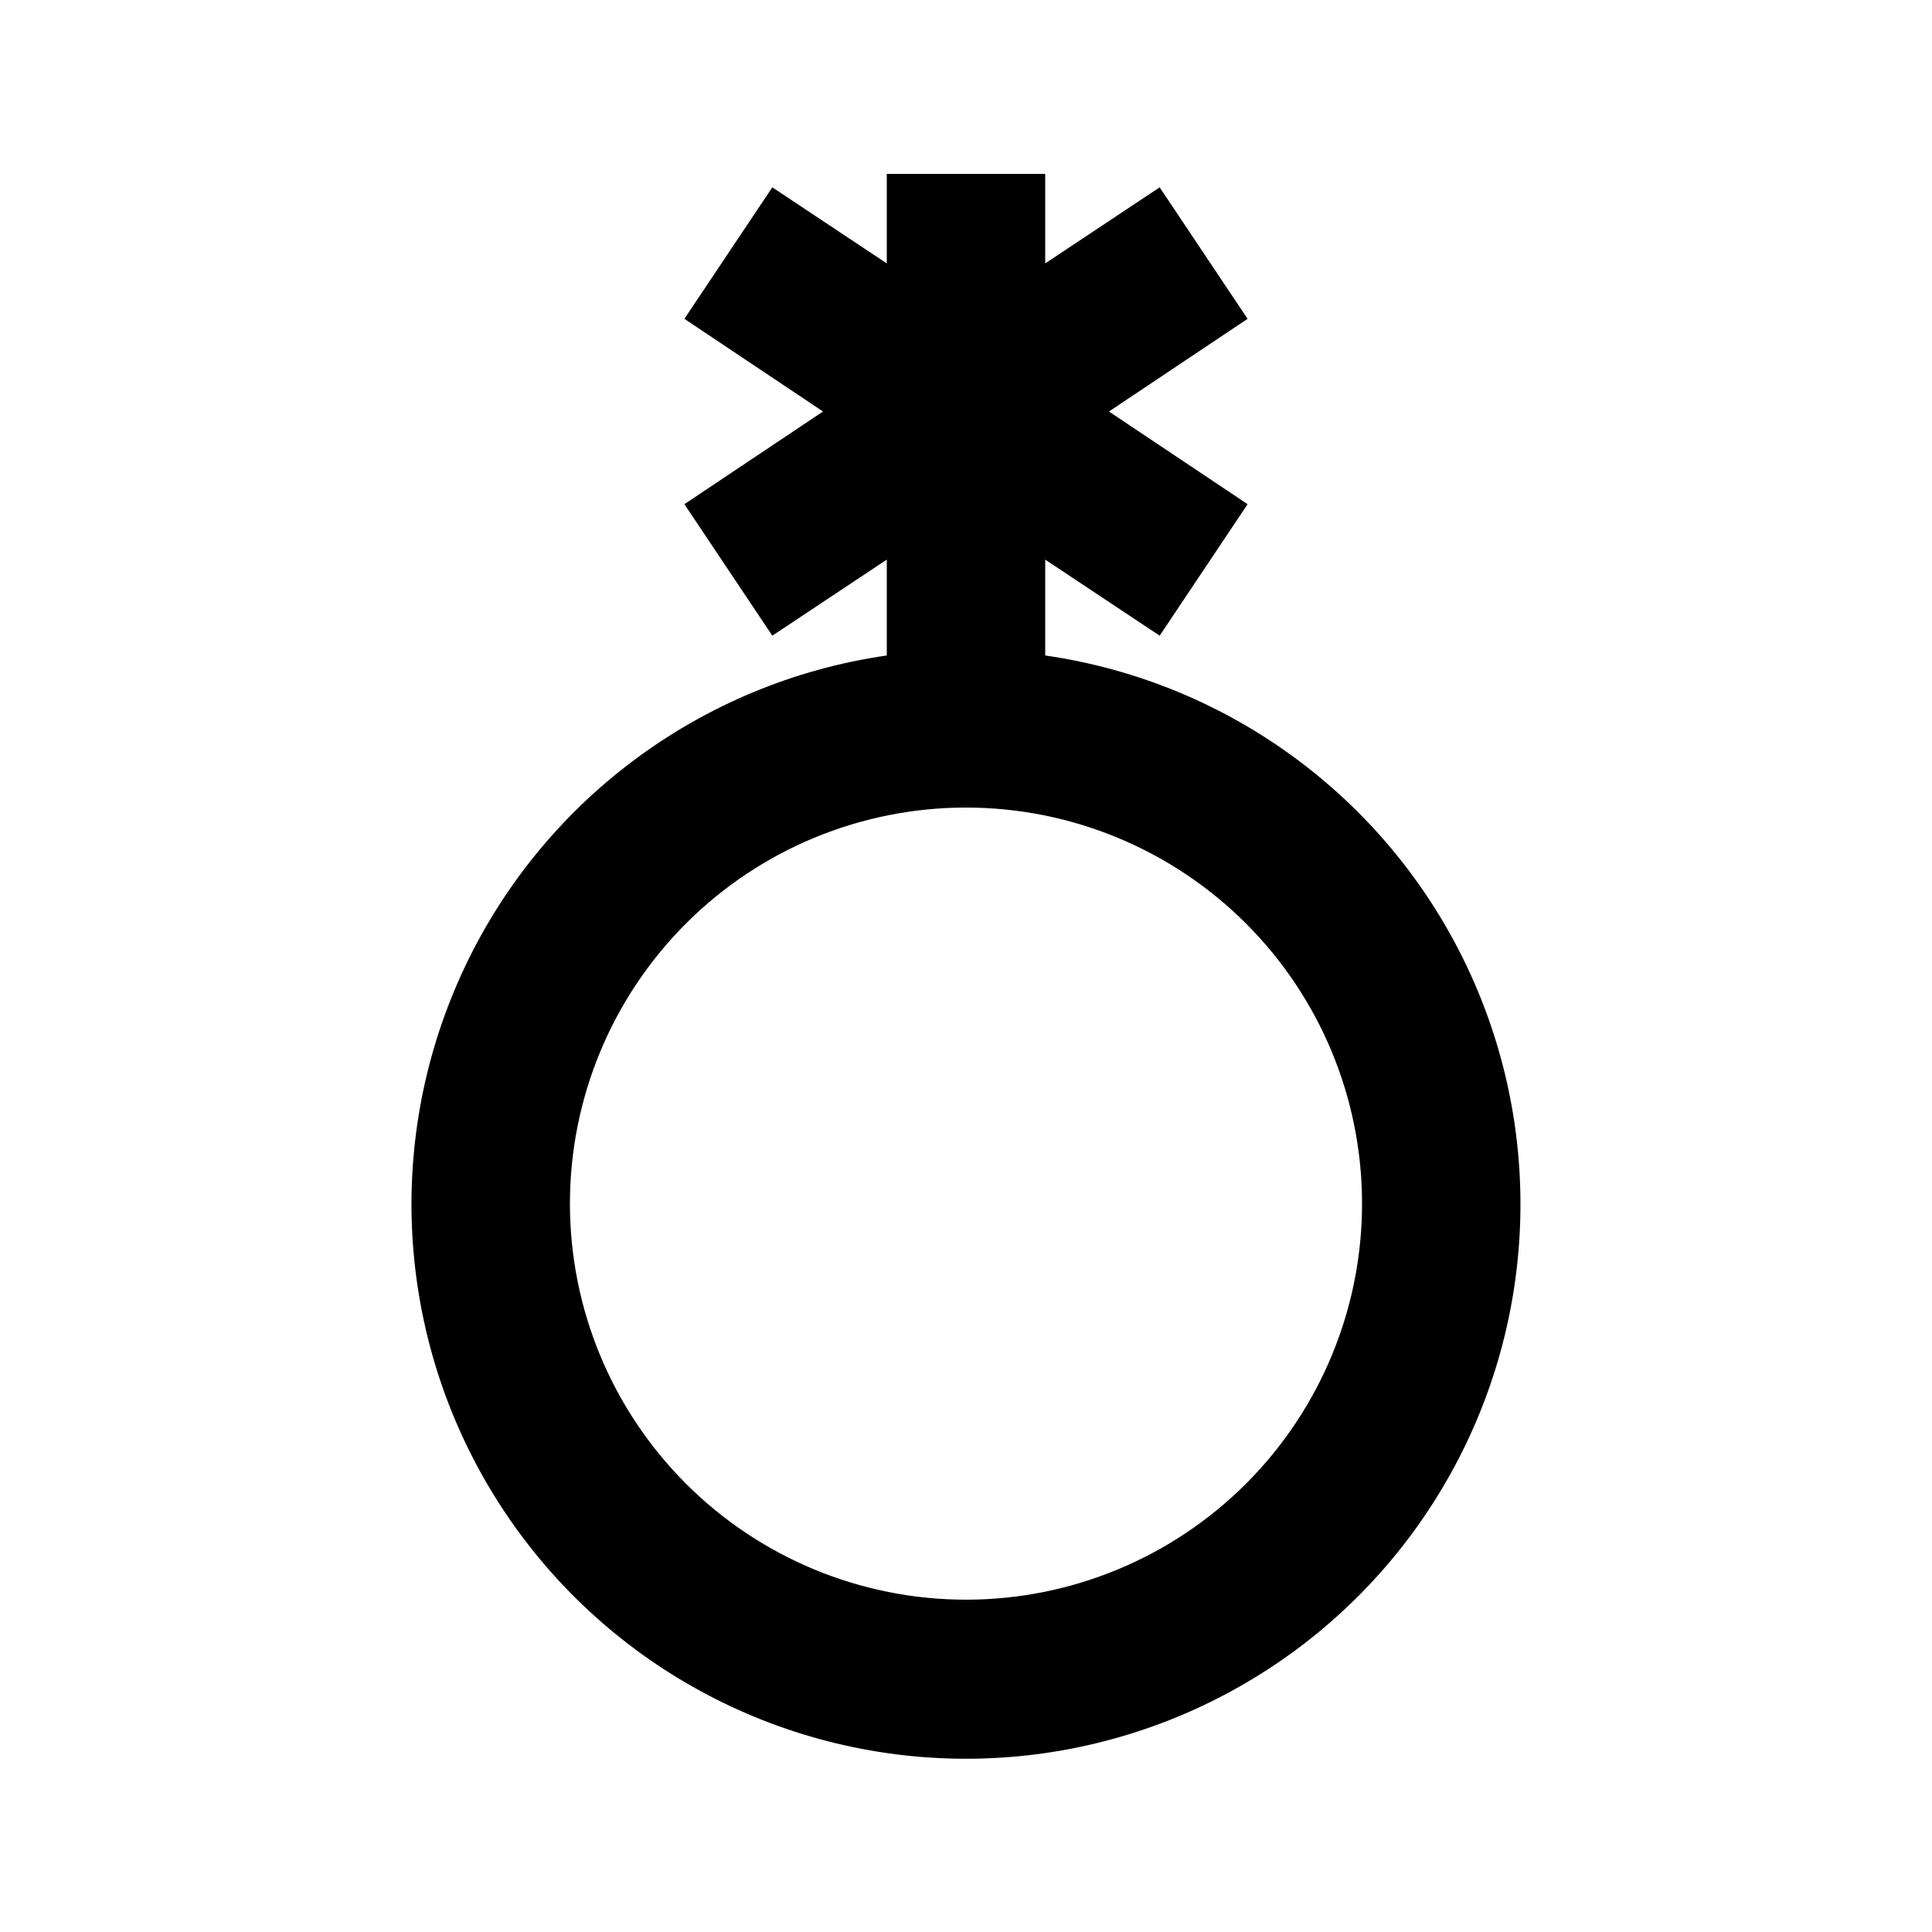 <?xml version="1.0" encoding="UTF-8"?>
<!-- Uploaded to: SVG Find, www.svgfind.com, Generator: SVG Find Mixer Tools -->
<svg fill="#000000" width="800px" height="800px" version="1.1" viewBox="144 144 512 512" xmlns="http://www.w3.org/2000/svg">
 <path d="m420.99 317.71v-25.402l30.332 20.152 23.301-34.848-36.734-24.559 36.734-24.562-23.301-34.844-30.332 20.152v-23.723h-41.984v23.723l-30.336-20.152-23.301 34.844 36.738 24.562-36.734 24.562 23.301 34.848 30.332-20.156v25.402c-49.484 7.141-91.945 38.953-112.7 84.441-20.754 45.488-16.957 98.406 10.082 140.46 27.039 42.055 73.605 67.477 123.61 67.477 49.996 0 96.562-25.422 123.6-67.477 27.039-42.055 30.836-94.973 10.086-140.46-20.754-45.488-63.211-77.301-112.7-84.441zm-20.992 250.22c-27.84 0-54.535-11.059-74.219-30.742s-30.742-46.379-30.742-74.215c0-27.84 11.059-54.535 30.742-74.219 19.684-19.684 46.379-30.742 74.219-30.742 27.836 0 54.531 11.059 74.215 30.742 19.688 19.684 30.742 46.379 30.742 74.219 0 27.836-11.055 54.531-30.742 74.215-19.684 19.684-46.379 30.742-74.215 30.742z"/>
</svg>